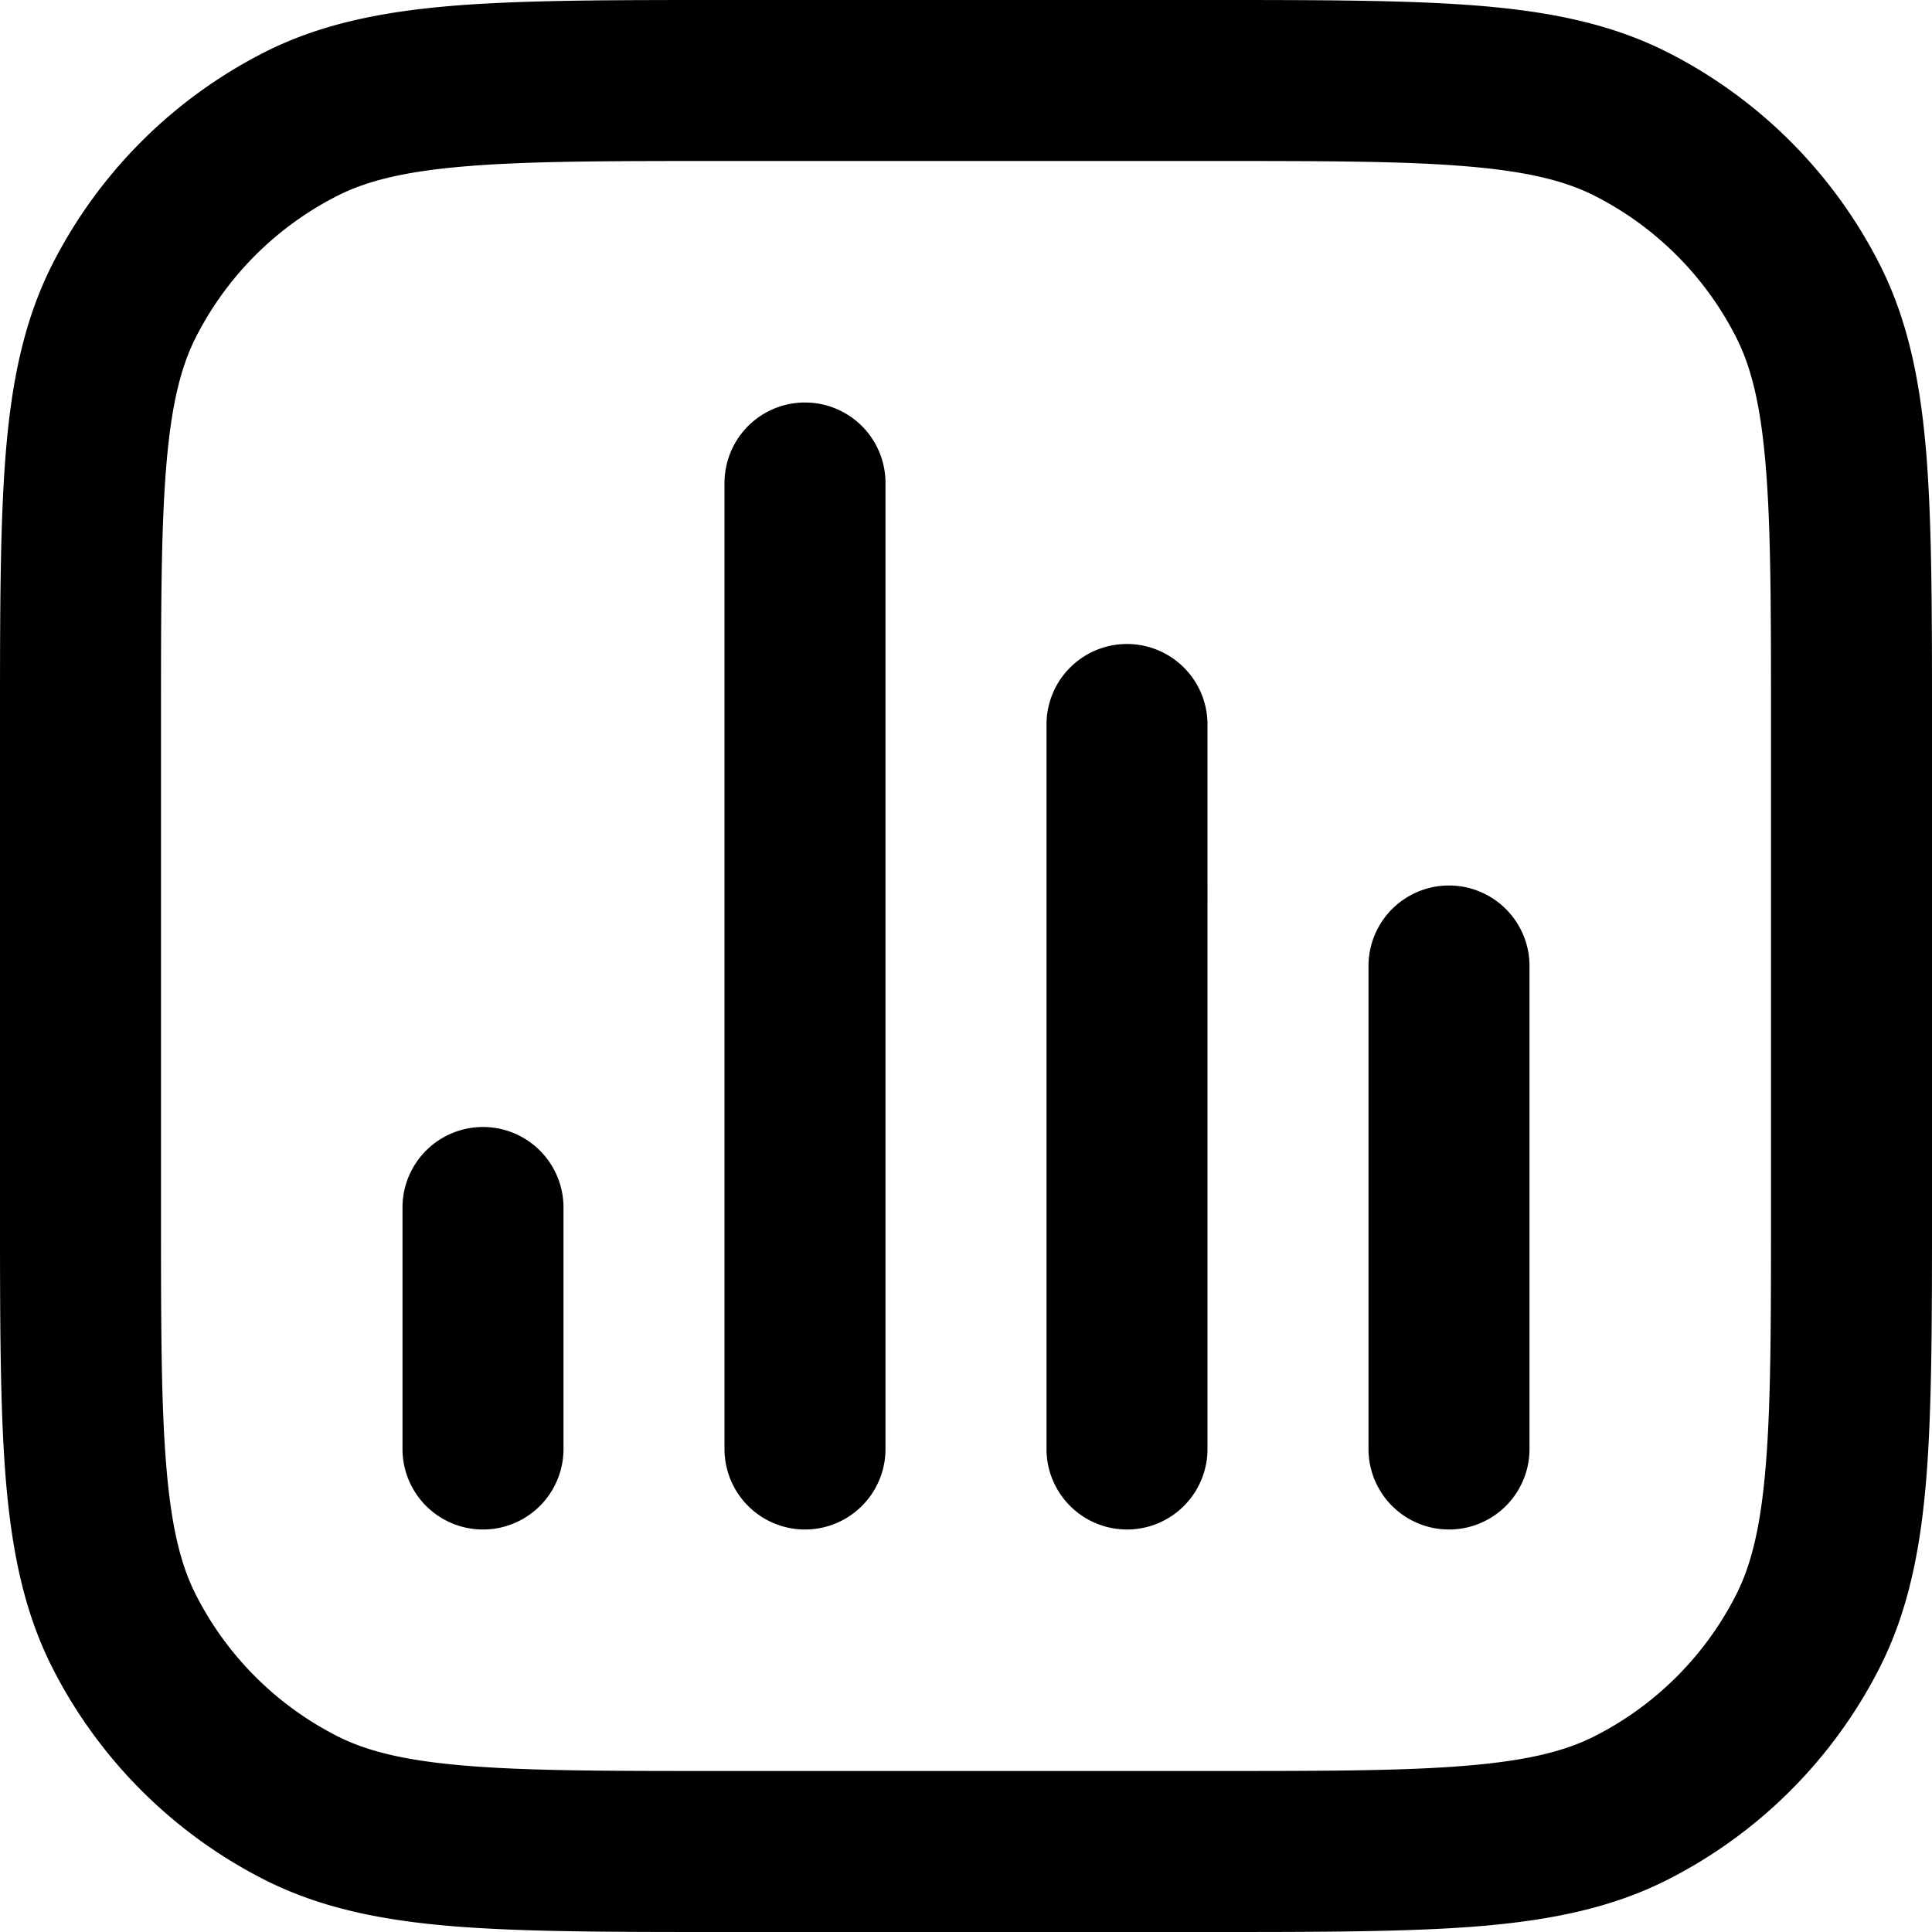 <svg xmlns="http://www.w3.org/2000/svg" width="24" height="24" fill="none"><g clip-path="url(#a)"><path fill="#FF4C6C" d="M9 18a1 1 0 1 0 2 0H9Zm2-12a1 1 0 0 0-2 0h2ZM5 18a1 1 0 1 0 2 0H5Zm2-3a1 1 0 1 0-2 0h2Zm6 3a1 1 0 0 0 2 0h-2Zm2-9a1 1 0 0 0-2 0h2Zm2 9a1 1 0 0 0 2 0h-2Zm2-6a1 1 0 0 0-2 0h2Zm-8 6V6H9v12h2Zm-4 0v-3H5v3h2Zm8 0V9h-2v9h2Zm4 0v-6h-2v6h2ZM9 2h6V0H9v2Zm13 7v6h2V9h-2Zm-7 13H9v2h6v-2ZM2 15V9H0v6h2Zm7 7c-1.417 0-2.419 0-3.203-.065-.771-.063-1.243-.182-1.613-.371l-.908 1.782c.7.356 1.463.51 2.359.583C6.519 24 7.616 24 9 24v-2Zm-9-7c0 1.384 0 2.482.071 3.365.074.896.227 1.66.583 2.359l1.782-.908c-.189-.37-.308-.841-.371-1.613C2 17.419 2 16.417 2 15H0Zm4.184 6.564a4 4 0 0 1-1.748-1.748l-1.782.908a6 6 0 0 0 2.622 2.622l.908-1.782ZM22 15c0 1.417 0 2.419-.065 3.203-.063.771-.182 1.243-.371 1.613l1.782.908c.356-.7.51-1.463.583-2.359C24 17.482 24 16.384 24 15h-2Zm-7 9c1.384 0 2.482 0 3.365-.071.896-.074 1.66-.227 2.359-.583l-.908-1.782c-.37.189-.841.308-1.613.371C17.419 22 16.417 22 15 22v2Zm6.564-4.184a4 4 0 0 1-1.748 1.748l.908 1.782a6 6 0 0 0 2.622-2.622l-1.782-.908ZM15 2c1.417 0 2.419 0 3.203.065.771.063 1.243.182 1.613.371l.908-1.782c-.7-.356-1.463-.51-2.359-.583C17.482 0 16.384 0 15 0v2Zm9 7c0-1.384 0-2.481-.071-3.365-.074-.896-.227-1.66-.583-2.359l-1.782.908c.189.37.308.842.371 1.613C22 6.581 22 7.583 22 9h2Zm-4.184-6.564a4 4 0 0 1 1.748 1.748l1.782-.908A6 6 0 0 0 20.724.654l-.908 1.782ZM9 0C7.616 0 6.519 0 5.635.071c-.896.074-1.66.227-2.359.583l.908 1.782c.37-.189.842-.308 1.613-.371C6.581 2 7.583 2 9 2V0ZM2 9c0-1.417 0-2.419.065-3.203.063-.771.182-1.243.371-1.613L.654 3.276c-.356.7-.51 1.463-.583 2.359C0 6.519 0 7.616 0 9h2ZM3.276.654A6 6 0 0 0 .654 3.276l1.782.908a4 4 0 0 1 1.748-1.748L3.276.654Z" style="fill:#ff4c6c;fill:color(display-p3 1 .298 .423);fill-opacity:1"/></g><defs><clipPath id="a"><path fill="#fff" d="M0 0h24v24H0z" style="fill:#fff;fill-opacity:1"/></clipPath></defs></svg>